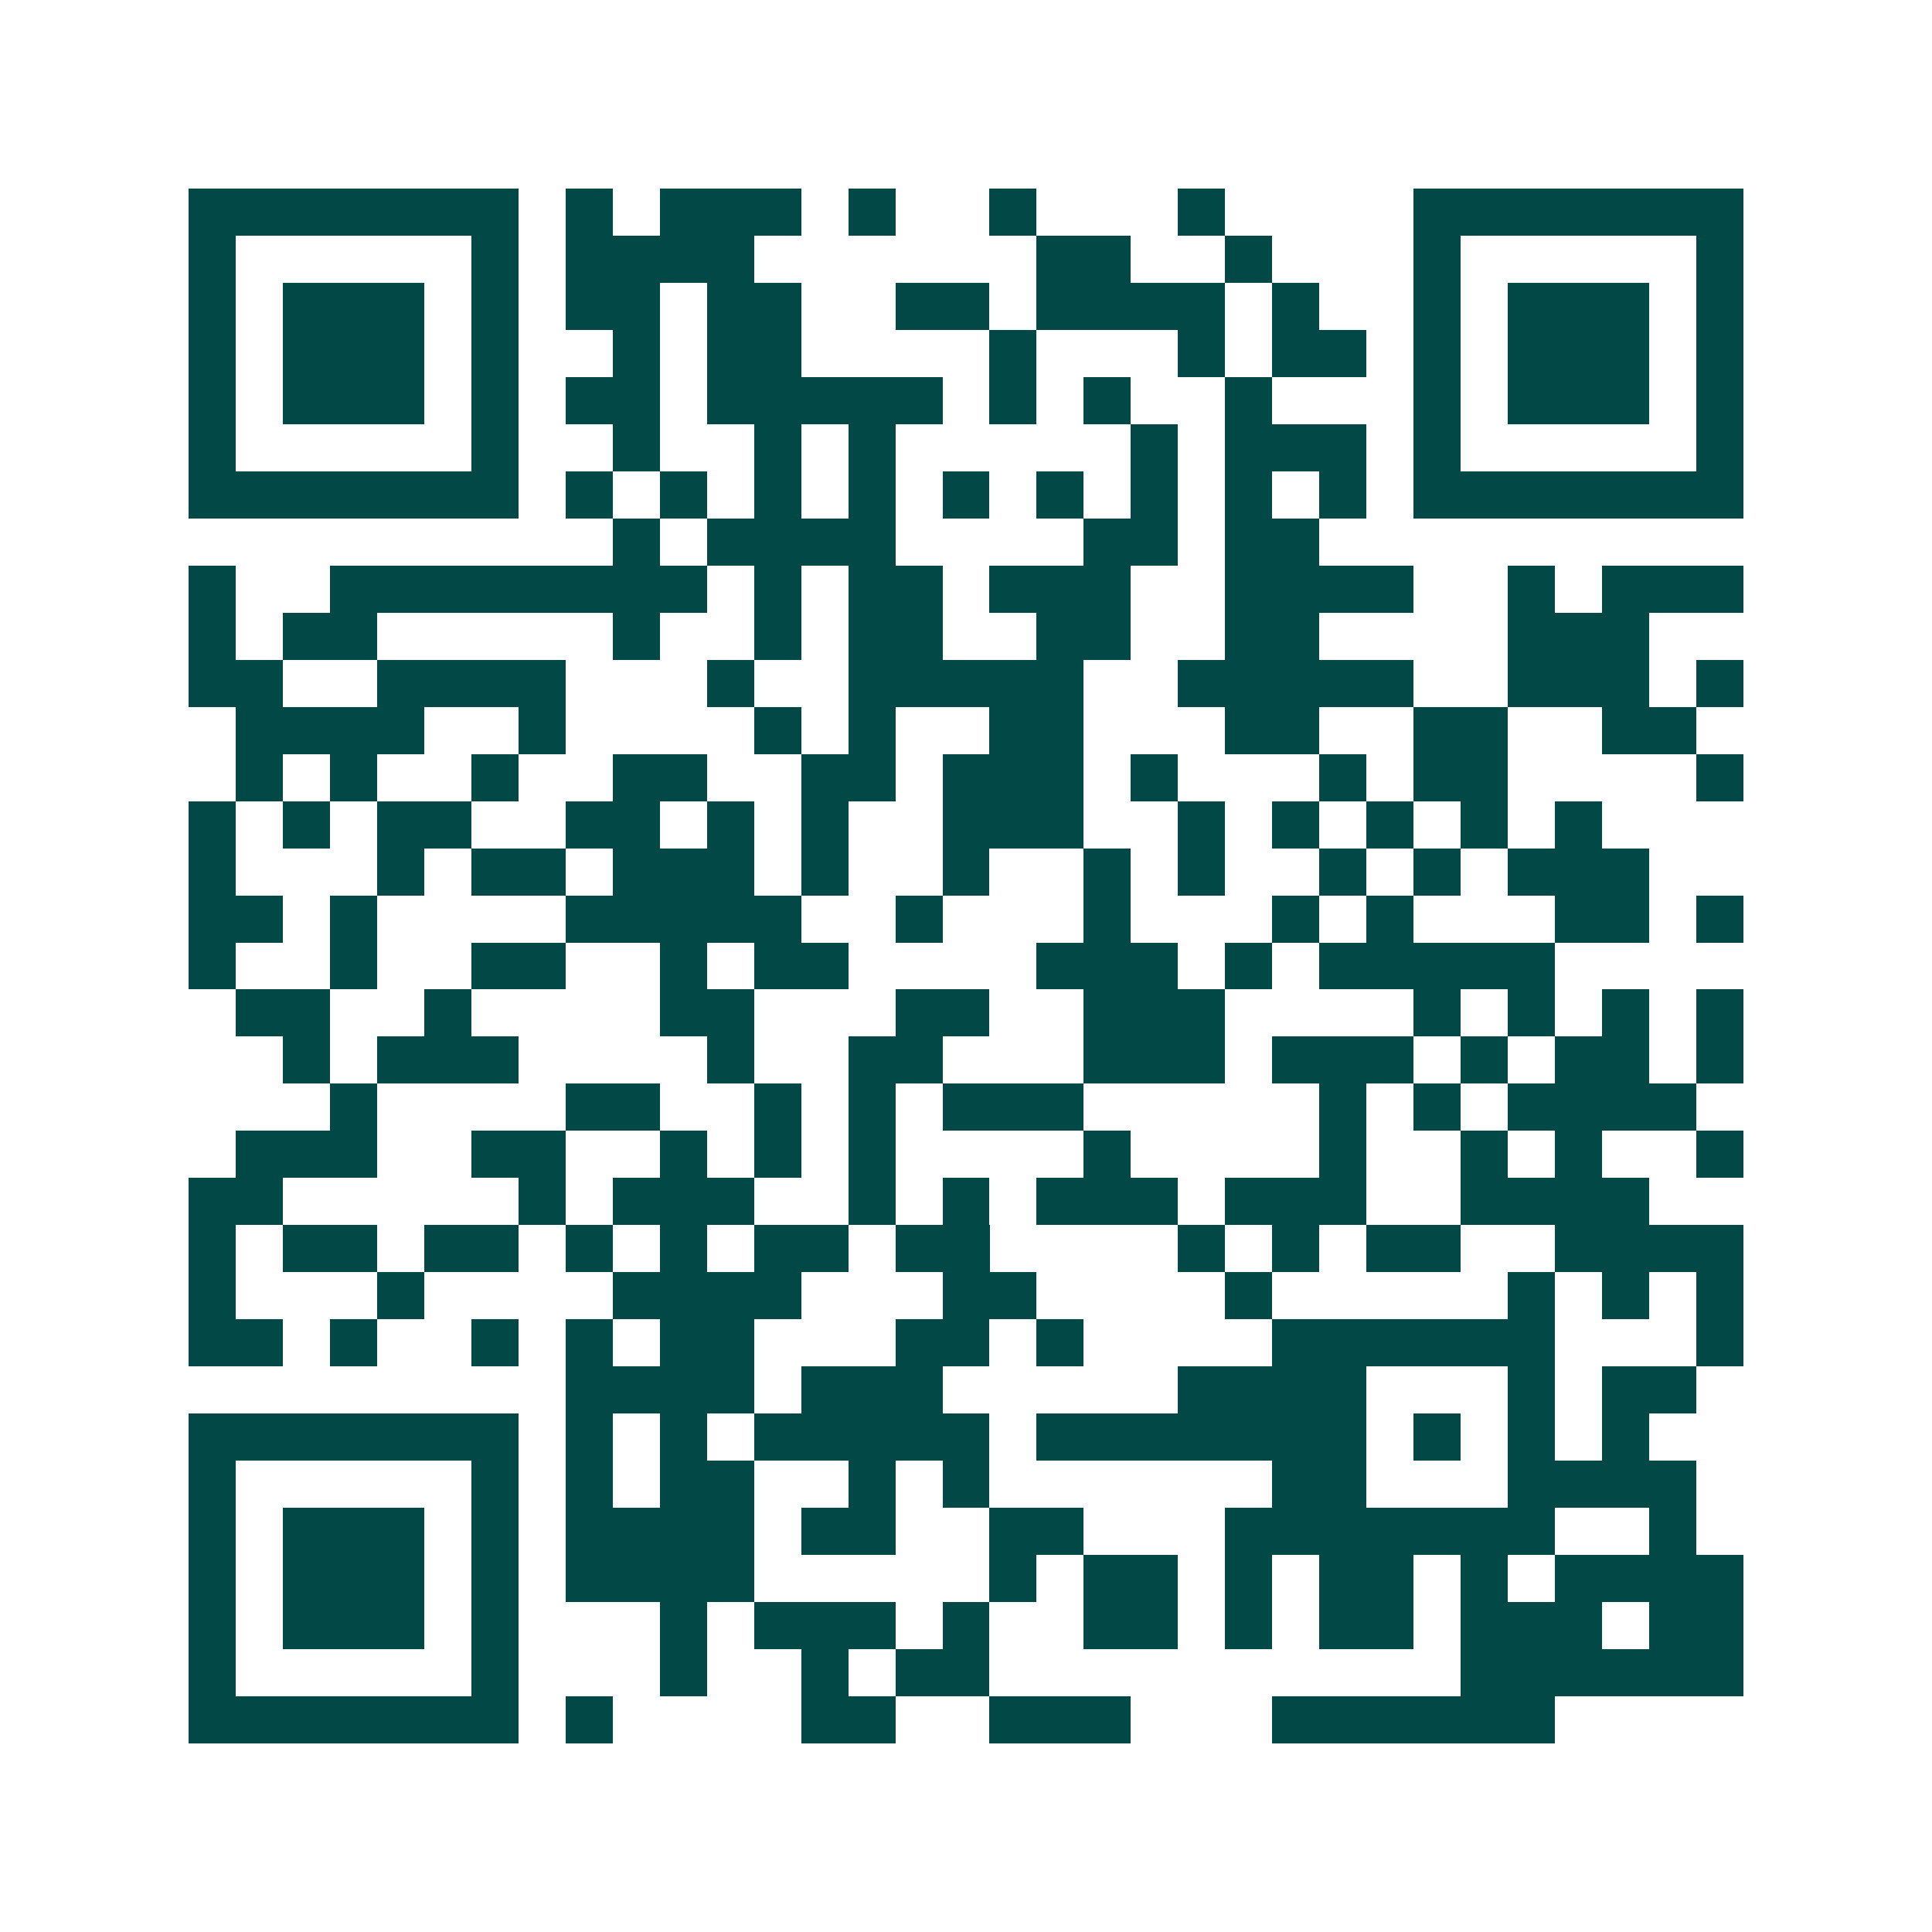 <svg xmlns="http://www.w3.org/2000/svg" width="200" height="200" viewBox="0 0 41 41" shape-rendering="crispEdges"><path fill="#ffffff" d="M0 0h41v41H0z"/><path stroke="#014847" d="M4 4.5h7m1 0h1m1 0h3m1 0h1m2 0h1m3 0h1m4 0h7M4 5.5h1m5 0h1m1 0h4m6 0h2m2 0h1m3 0h1m5 0h1M4 6.5h1m1 0h3m1 0h1m1 0h2m1 0h2m2 0h2m1 0h4m1 0h1m2 0h1m1 0h3m1 0h1M4 7.5h1m1 0h3m1 0h1m2 0h1m1 0h2m4 0h1m3 0h1m1 0h2m1 0h1m1 0h3m1 0h1M4 8.5h1m1 0h3m1 0h1m1 0h2m1 0h5m1 0h1m1 0h1m2 0h1m3 0h1m1 0h3m1 0h1M4 9.5h1m5 0h1m2 0h1m2 0h1m1 0h1m5 0h1m1 0h3m1 0h1m5 0h1M4 10.5h7m1 0h1m1 0h1m1 0h1m1 0h1m1 0h1m1 0h1m1 0h1m1 0h1m1 0h1m1 0h7M13 11.5h1m1 0h4m4 0h2m1 0h2M4 12.5h1m2 0h8m1 0h1m1 0h2m1 0h3m2 0h4m2 0h1m1 0h3M4 13.5h1m1 0h2m5 0h1m2 0h1m1 0h2m2 0h2m2 0h2m4 0h3M4 14.5h2m2 0h4m3 0h1m2 0h5m2 0h5m2 0h3m1 0h1M5 15.5h4m2 0h1m4 0h1m1 0h1m2 0h2m3 0h2m2 0h2m2 0h2M5 16.5h1m1 0h1m2 0h1m2 0h2m2 0h2m1 0h3m1 0h1m3 0h1m1 0h2m4 0h1M4 17.5h1m1 0h1m1 0h2m2 0h2m1 0h1m1 0h1m2 0h3m2 0h1m1 0h1m1 0h1m1 0h1m1 0h1M4 18.5h1m3 0h1m1 0h2m1 0h3m1 0h1m2 0h1m2 0h1m1 0h1m2 0h1m1 0h1m1 0h3M4 19.5h2m1 0h1m4 0h5m2 0h1m3 0h1m3 0h1m1 0h1m3 0h2m1 0h1M4 20.5h1m2 0h1m2 0h2m2 0h1m1 0h2m4 0h3m1 0h1m1 0h5M5 21.5h2m2 0h1m4 0h2m3 0h2m2 0h3m4 0h1m1 0h1m1 0h1m1 0h1M6 22.5h1m1 0h3m4 0h1m2 0h2m3 0h3m1 0h3m1 0h1m1 0h2m1 0h1M7 23.5h1m4 0h2m2 0h1m1 0h1m1 0h3m5 0h1m1 0h1m1 0h4M5 24.5h3m2 0h2m2 0h1m1 0h1m1 0h1m4 0h1m4 0h1m2 0h1m1 0h1m2 0h1M4 25.5h2m5 0h1m1 0h3m2 0h1m1 0h1m1 0h3m1 0h3m2 0h4M4 26.5h1m1 0h2m1 0h2m1 0h1m1 0h1m1 0h2m1 0h2m4 0h1m1 0h1m1 0h2m2 0h4M4 27.5h1m3 0h1m4 0h4m3 0h2m4 0h1m5 0h1m1 0h1m1 0h1M4 28.5h2m1 0h1m2 0h1m1 0h1m1 0h2m3 0h2m1 0h1m4 0h6m3 0h1M12 29.5h4m1 0h3m5 0h4m3 0h1m1 0h2M4 30.5h7m1 0h1m1 0h1m1 0h5m1 0h7m1 0h1m1 0h1m1 0h1M4 31.5h1m5 0h1m1 0h1m1 0h2m2 0h1m1 0h1m6 0h2m3 0h4M4 32.5h1m1 0h3m1 0h1m1 0h4m1 0h2m2 0h2m3 0h7m2 0h1M4 33.5h1m1 0h3m1 0h1m1 0h4m5 0h1m1 0h2m1 0h1m1 0h2m1 0h1m1 0h4M4 34.5h1m1 0h3m1 0h1m3 0h1m1 0h3m1 0h1m2 0h2m1 0h1m1 0h2m1 0h3m1 0h2M4 35.5h1m5 0h1m3 0h1m2 0h1m1 0h2m10 0h6M4 36.5h7m1 0h1m4 0h2m2 0h3m3 0h6"/></svg>
